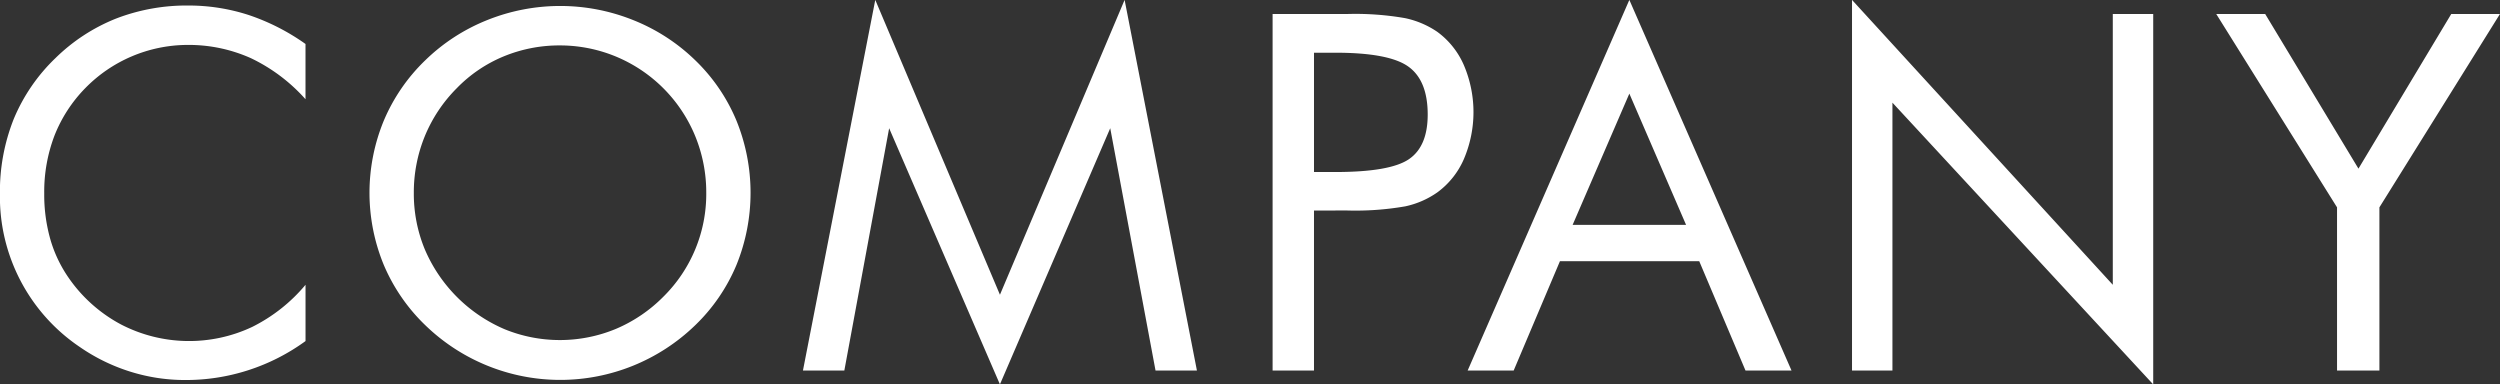 <svg xmlns="http://www.w3.org/2000/svg" width="401.063" height="61.657" viewBox="0 0 401.063 61.657">
  <rect x="0" y="0" width="401.063" height="61.657" fill="#333333" stroke="none"/>
  <defs>
    <style>
      .cls-1 {
        fill: #fff;
        fill-rule: evenodd;
      }
    </style>
  </defs>
  <path id="COMPANY.svg" class="cls-1" d="M282.542,326.617a34.792,34.792,0,0,0-9.18-4.668,31.052,31.052,0,0,0-9.61-1.5,31.417,31.417,0,0,0-11.6,2.09,29.4,29.4,0,0,0-9.688,6.309,28.9,28.9,0,0,0-6.738,9.824,31.533,31.533,0,0,0-2.207,12.012,29.06,29.06,0,0,0,12.852,24.57,29.959,29.959,0,0,0,8.047,3.926,29.333,29.333,0,0,0,8.828,1.347,32.592,32.592,0,0,0,19.3-6.25V365.25a26.6,26.6,0,0,1-8.555,6.758,23.748,23.748,0,0,1-21-.371,23.779,23.779,0,0,1-8.457-7.52,21.01,21.01,0,0,1-2.93-6.172,26.222,26.222,0,0,1-.977-7.343,25.293,25.293,0,0,1,1.641-9.278,22.824,22.824,0,0,1,4.922-7.6,23.034,23.034,0,0,1,16.328-6.954,24.391,24.391,0,0,1,10.274,2.129,27.681,27.681,0,0,1,8.75,6.582v-8.867Zm31.9,45.742a24.284,24.284,0,0,1-12.784-12.851,23.331,23.331,0,0,1-1.74-8.985,23.783,23.783,0,0,1,1.759-9.1,23.545,23.545,0,0,1,5.122-7.7,22.4,22.4,0,0,1,7.545-5.118,23.46,23.46,0,0,1,9.031-1.757,23.457,23.457,0,0,1,21.678,14.531,23.842,23.842,0,0,1,1.779,9.14,23.154,23.154,0,0,1-6.88,16.641,23.718,23.718,0,0,1-7.644,5.176A23.458,23.458,0,0,1,314.439,372.359ZM351.671,338.9a28.82,28.82,0,0,0-6.605-9.668,30.346,30.346,0,0,0-9.948-6.445,31.423,31.423,0,0,0-23.433,0,30.385,30.385,0,0,0-9.928,6.445,29.218,29.218,0,0,0-6.665,9.707,30.336,30.336,0,0,0,0,23.106,29.251,29.251,0,0,0,6.665,9.687,31.106,31.106,0,0,0,43.309,0,28.851,28.851,0,0,0,6.605-9.648A30.758,30.758,0,0,0,351.671,338.9Zm59.969,1.231L418.906,379h6.641l-11.6-59.453-20,47.3-20-47.3L362.344,379h6.64l7.188-38.867,17.773,41.094Zm36.126,13.2h1.914a46.434,46.434,0,0,0,9.277-.664,14.038,14.038,0,0,0,5.137-2.227,13.033,13.033,0,0,0,4.277-5.351,19.189,19.189,0,0,0,0-15.078,13.036,13.036,0,0,0-4.277-5.352,14.44,14.44,0,0,0-5.156-2.187,46.478,46.478,0,0,0-9.258-.665H437.688V379h6.64V353.336h3.438Zm-3.438-25.313h3.438q8.594,0,11.7,2.227t3.105,7.695q0,5.118-3.027,7.168t-11.777,2.051h-3.438V328.023Zm59.692,27.618h-18.2l9.1-21.055ZM468.981,379h7.383l7.422-17.539H506.13L513.551,379h7.383l-26.015-59.453Zm68.144,0V336.031l41.836,45.2V321.812h-6.484V365.25l-41.836-45.7V379h6.484Zm78.123,0V352.828l19.336-31.016h-7.813l-14.883,24.805-14.96-24.805h-7.852l19.375,31.016V379h6.8Z" transform="translate(-233.531 -319.562)"/>
</svg>
